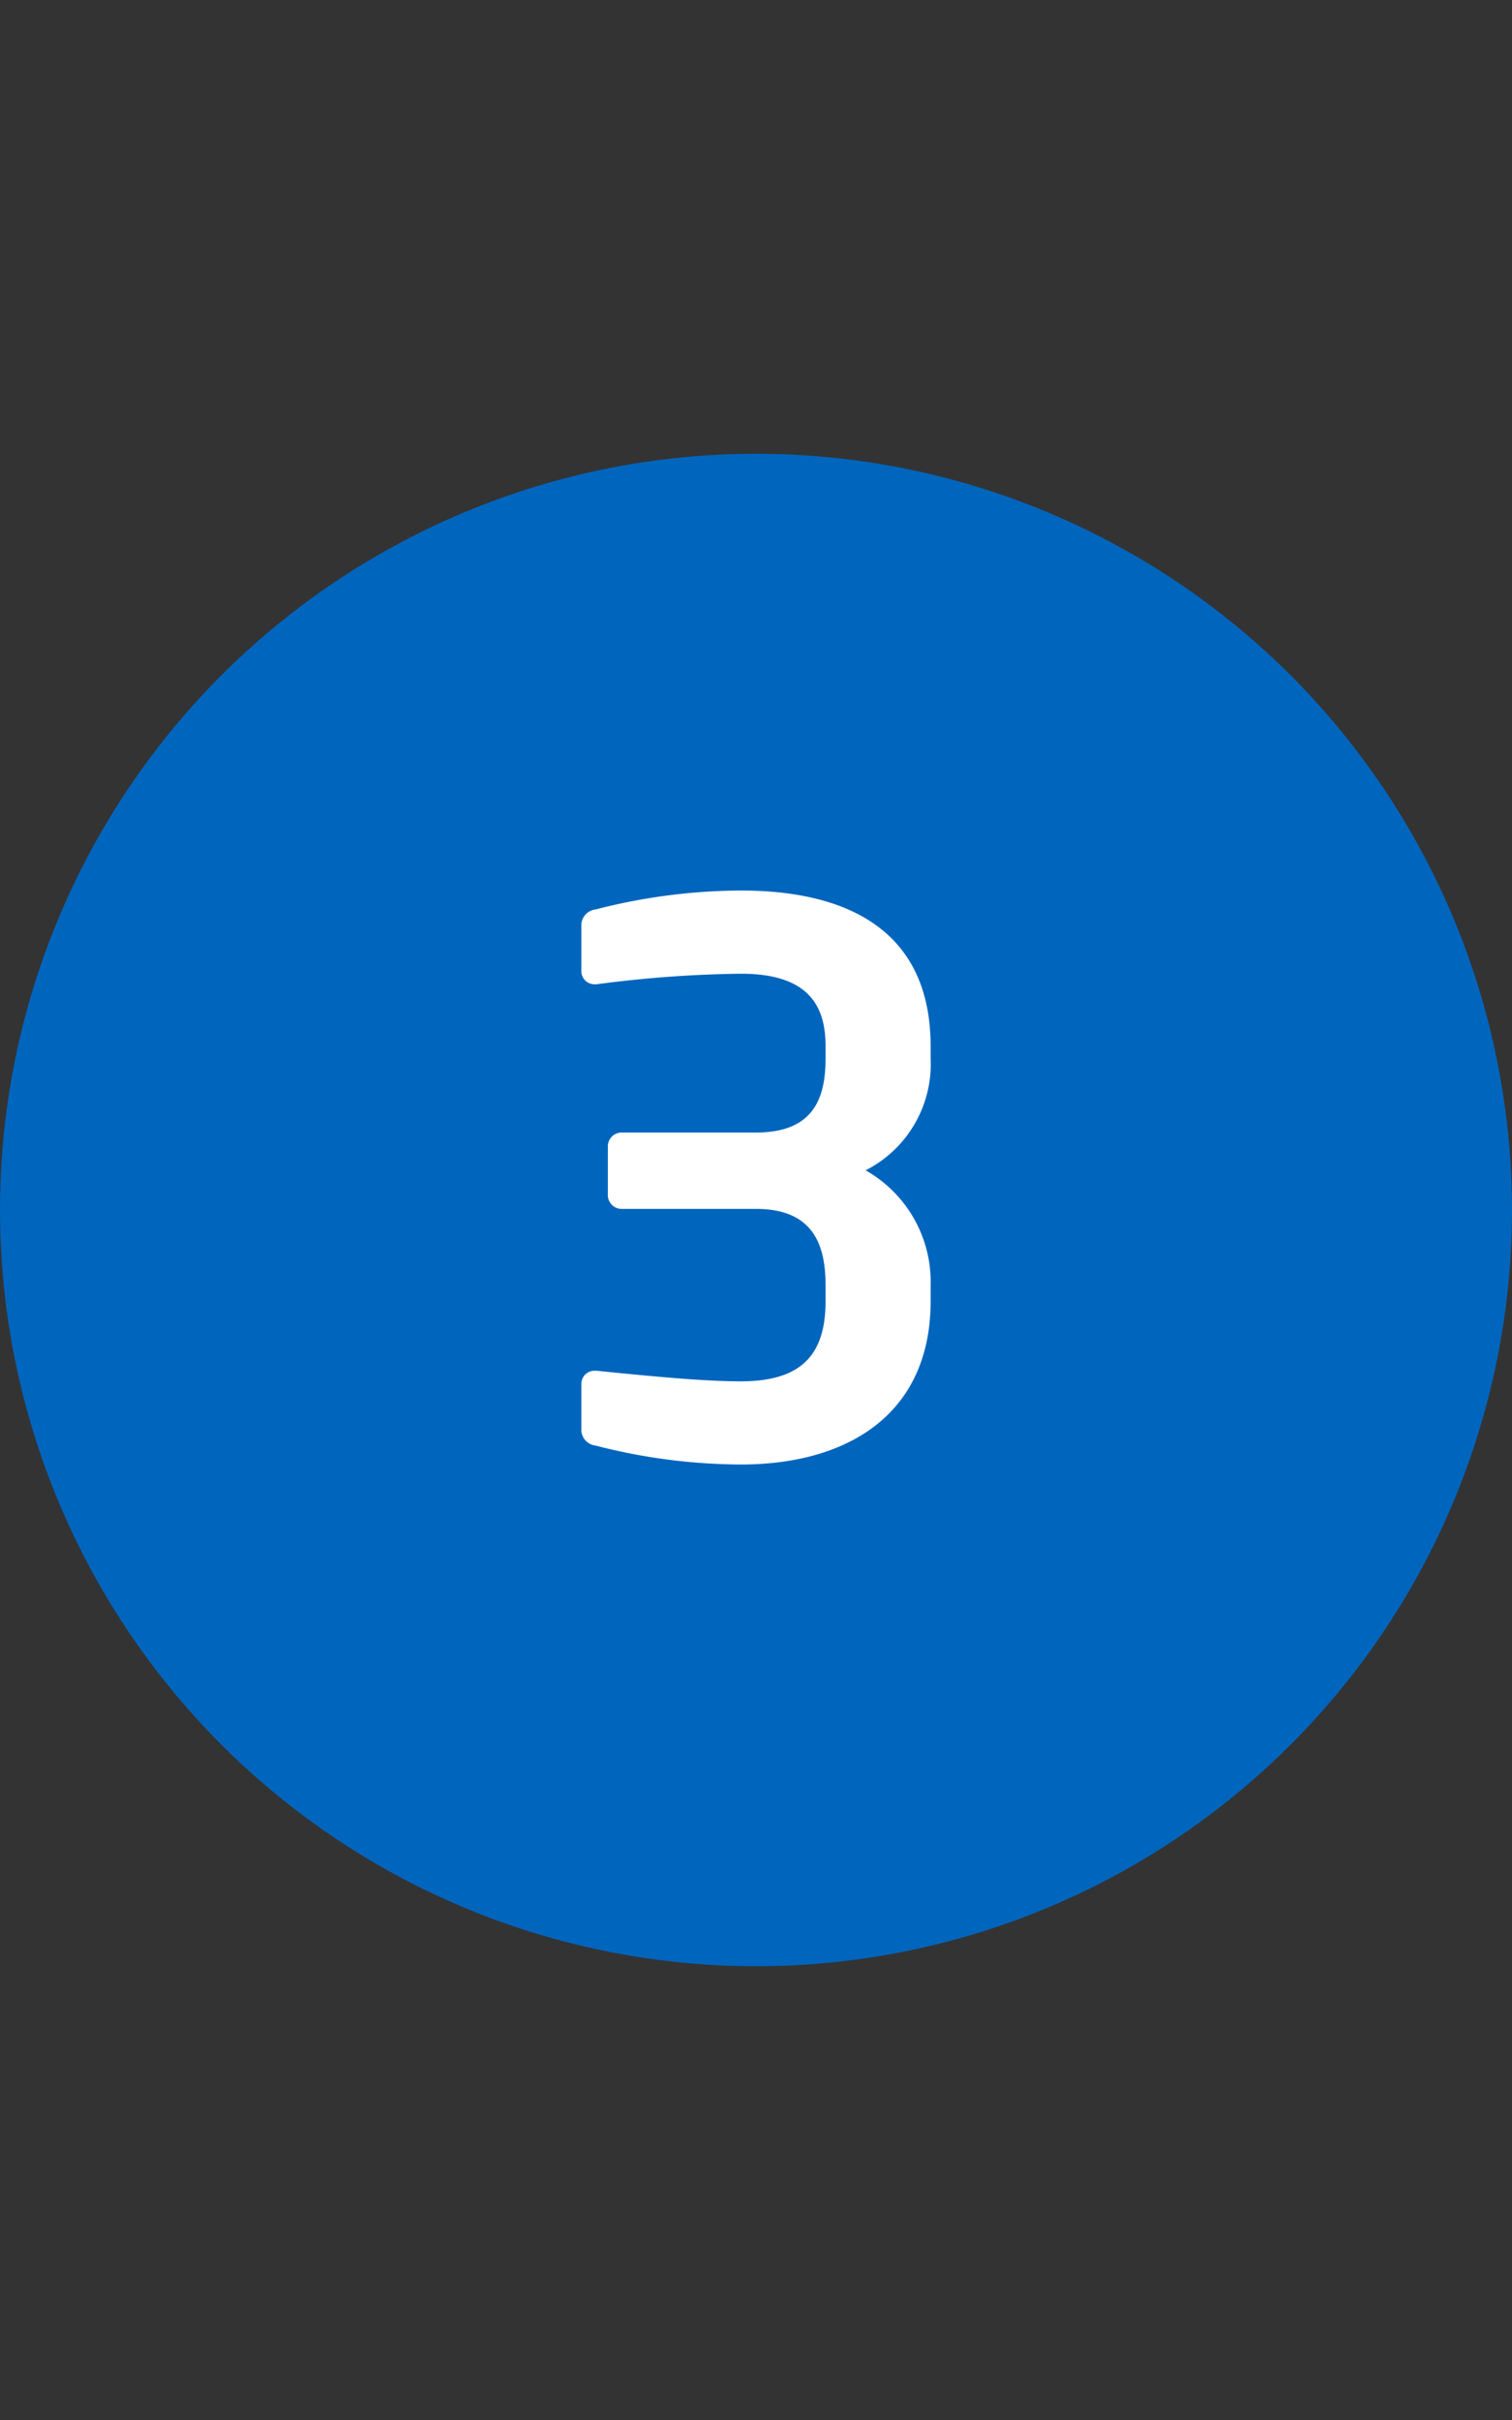 <svg xmlns="http://www.w3.org/2000/svg" width="40" height="64" viewBox="0 0 40 64">
  <rect x="0" y="0" width="40" height="64" fill="#333333" stroke="none"/>
  <g id="グループ_4639" data-name="グループ 4639" transform="translate(-660 -1403)">
    <g id="グループ_4638" data-name="グループ 4638" transform="translate(0 -35)">
      <circle id="oval" cx="20" cy="20" r="20" transform="translate(660 1450)" fill="#0065bd"/>
      <path id="パス_5277" data-name="パス 5277" d="M4.62-4.16v-.42A3.389,3.389,0,0,0,2.9-7.62a3.152,3.152,0,0,0,1.72-2.96v-.32c0-3.02-2.14-4.12-5.02-4.12a15.553,15.553,0,0,0-3.84.5.425.425,0,0,0-.38.38v1.24a.347.347,0,0,0,.36.36h.04A31.5,31.5,0,0,1-.4-12.82c1.84,0,2.24.9,2.24,1.92v.32c0,1.06-.32,1.96-1.84,1.96H-3.54a.368.368,0,0,0-.38.38v1.26a.368.368,0,0,0,.38.38H0c1.52,0,1.84.96,1.84,2.02v.42c0,1.4-.62,2.12-2.24,2.12-.96,0-2.24-.12-3.82-.28h-.04a.347.347,0,0,0-.36.36V-.72a.425.425,0,0,0,.38.38A15.553,15.553,0,0,0-.4.16C2.44.16,4.62-1.18,4.62-4.16Z" transform="translate(680 1476.571)" fill="#fff"/>
    </g>
    <rect id="長方形_749" data-name="長方形 749" width="40" height="64" transform="translate(660 1403)" fill="none"/>
  </g>
</svg>
